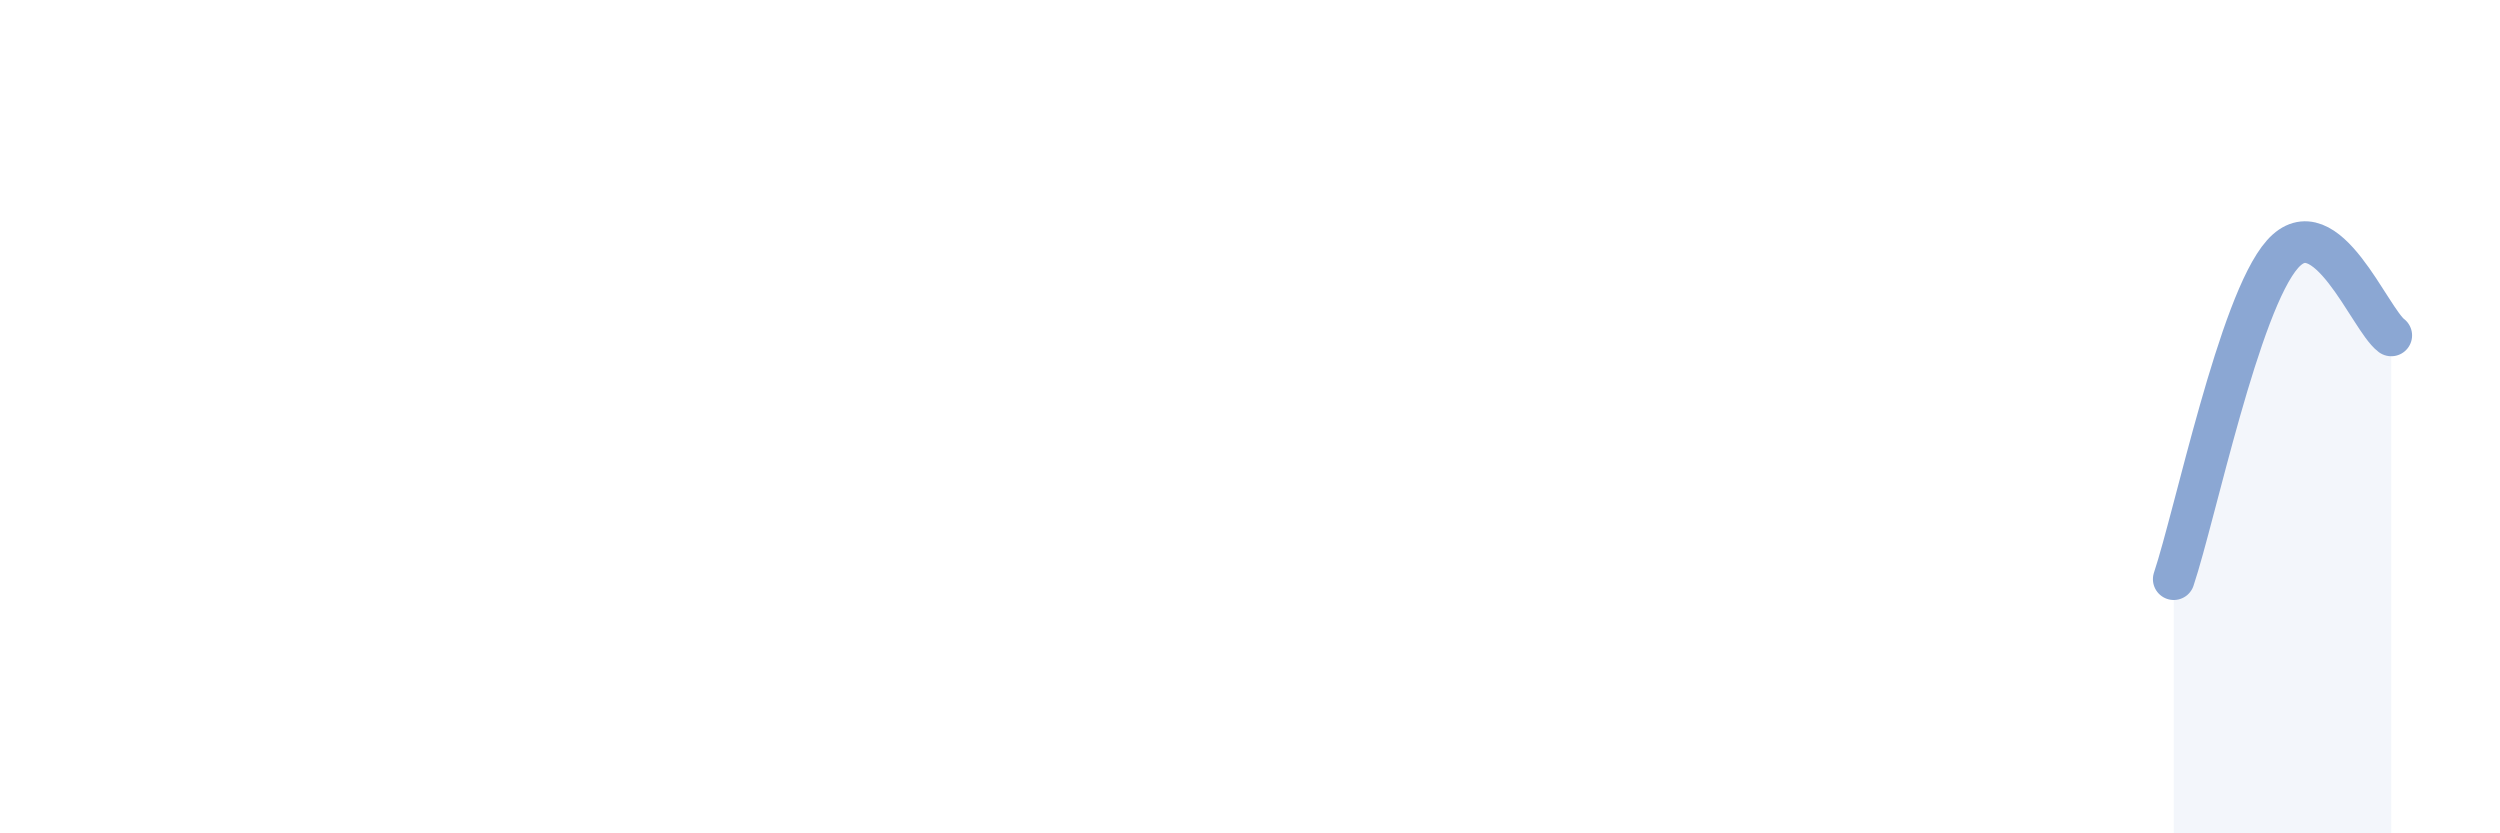 
    <svg width="60" height="20" viewBox="0 0 60 20" xmlns="http://www.w3.org/2000/svg">
      <path
        d="M 52.17,13.9 C 52.69,12.34 53.74,7.27 54.78,6.1 C 55.82,4.93 56.87,7.66 57.39,8.05L57.39 20L52.17 20Z"
        fill="#8ba7d3"
        opacity="0.1"
        stroke-linecap="round"
        stroke-linejoin="round"
      />
      <path
        d="M 52.17,13.9 C 52.69,12.34 53.74,7.27 54.78,6.1 C 55.82,4.93 56.87,7.66 57.39,8.05"
        stroke="#8ba7d3"
        stroke-width="1"
        fill="none"
        stroke-linecap="round"
        stroke-linejoin="round"
      />
    </svg>
  